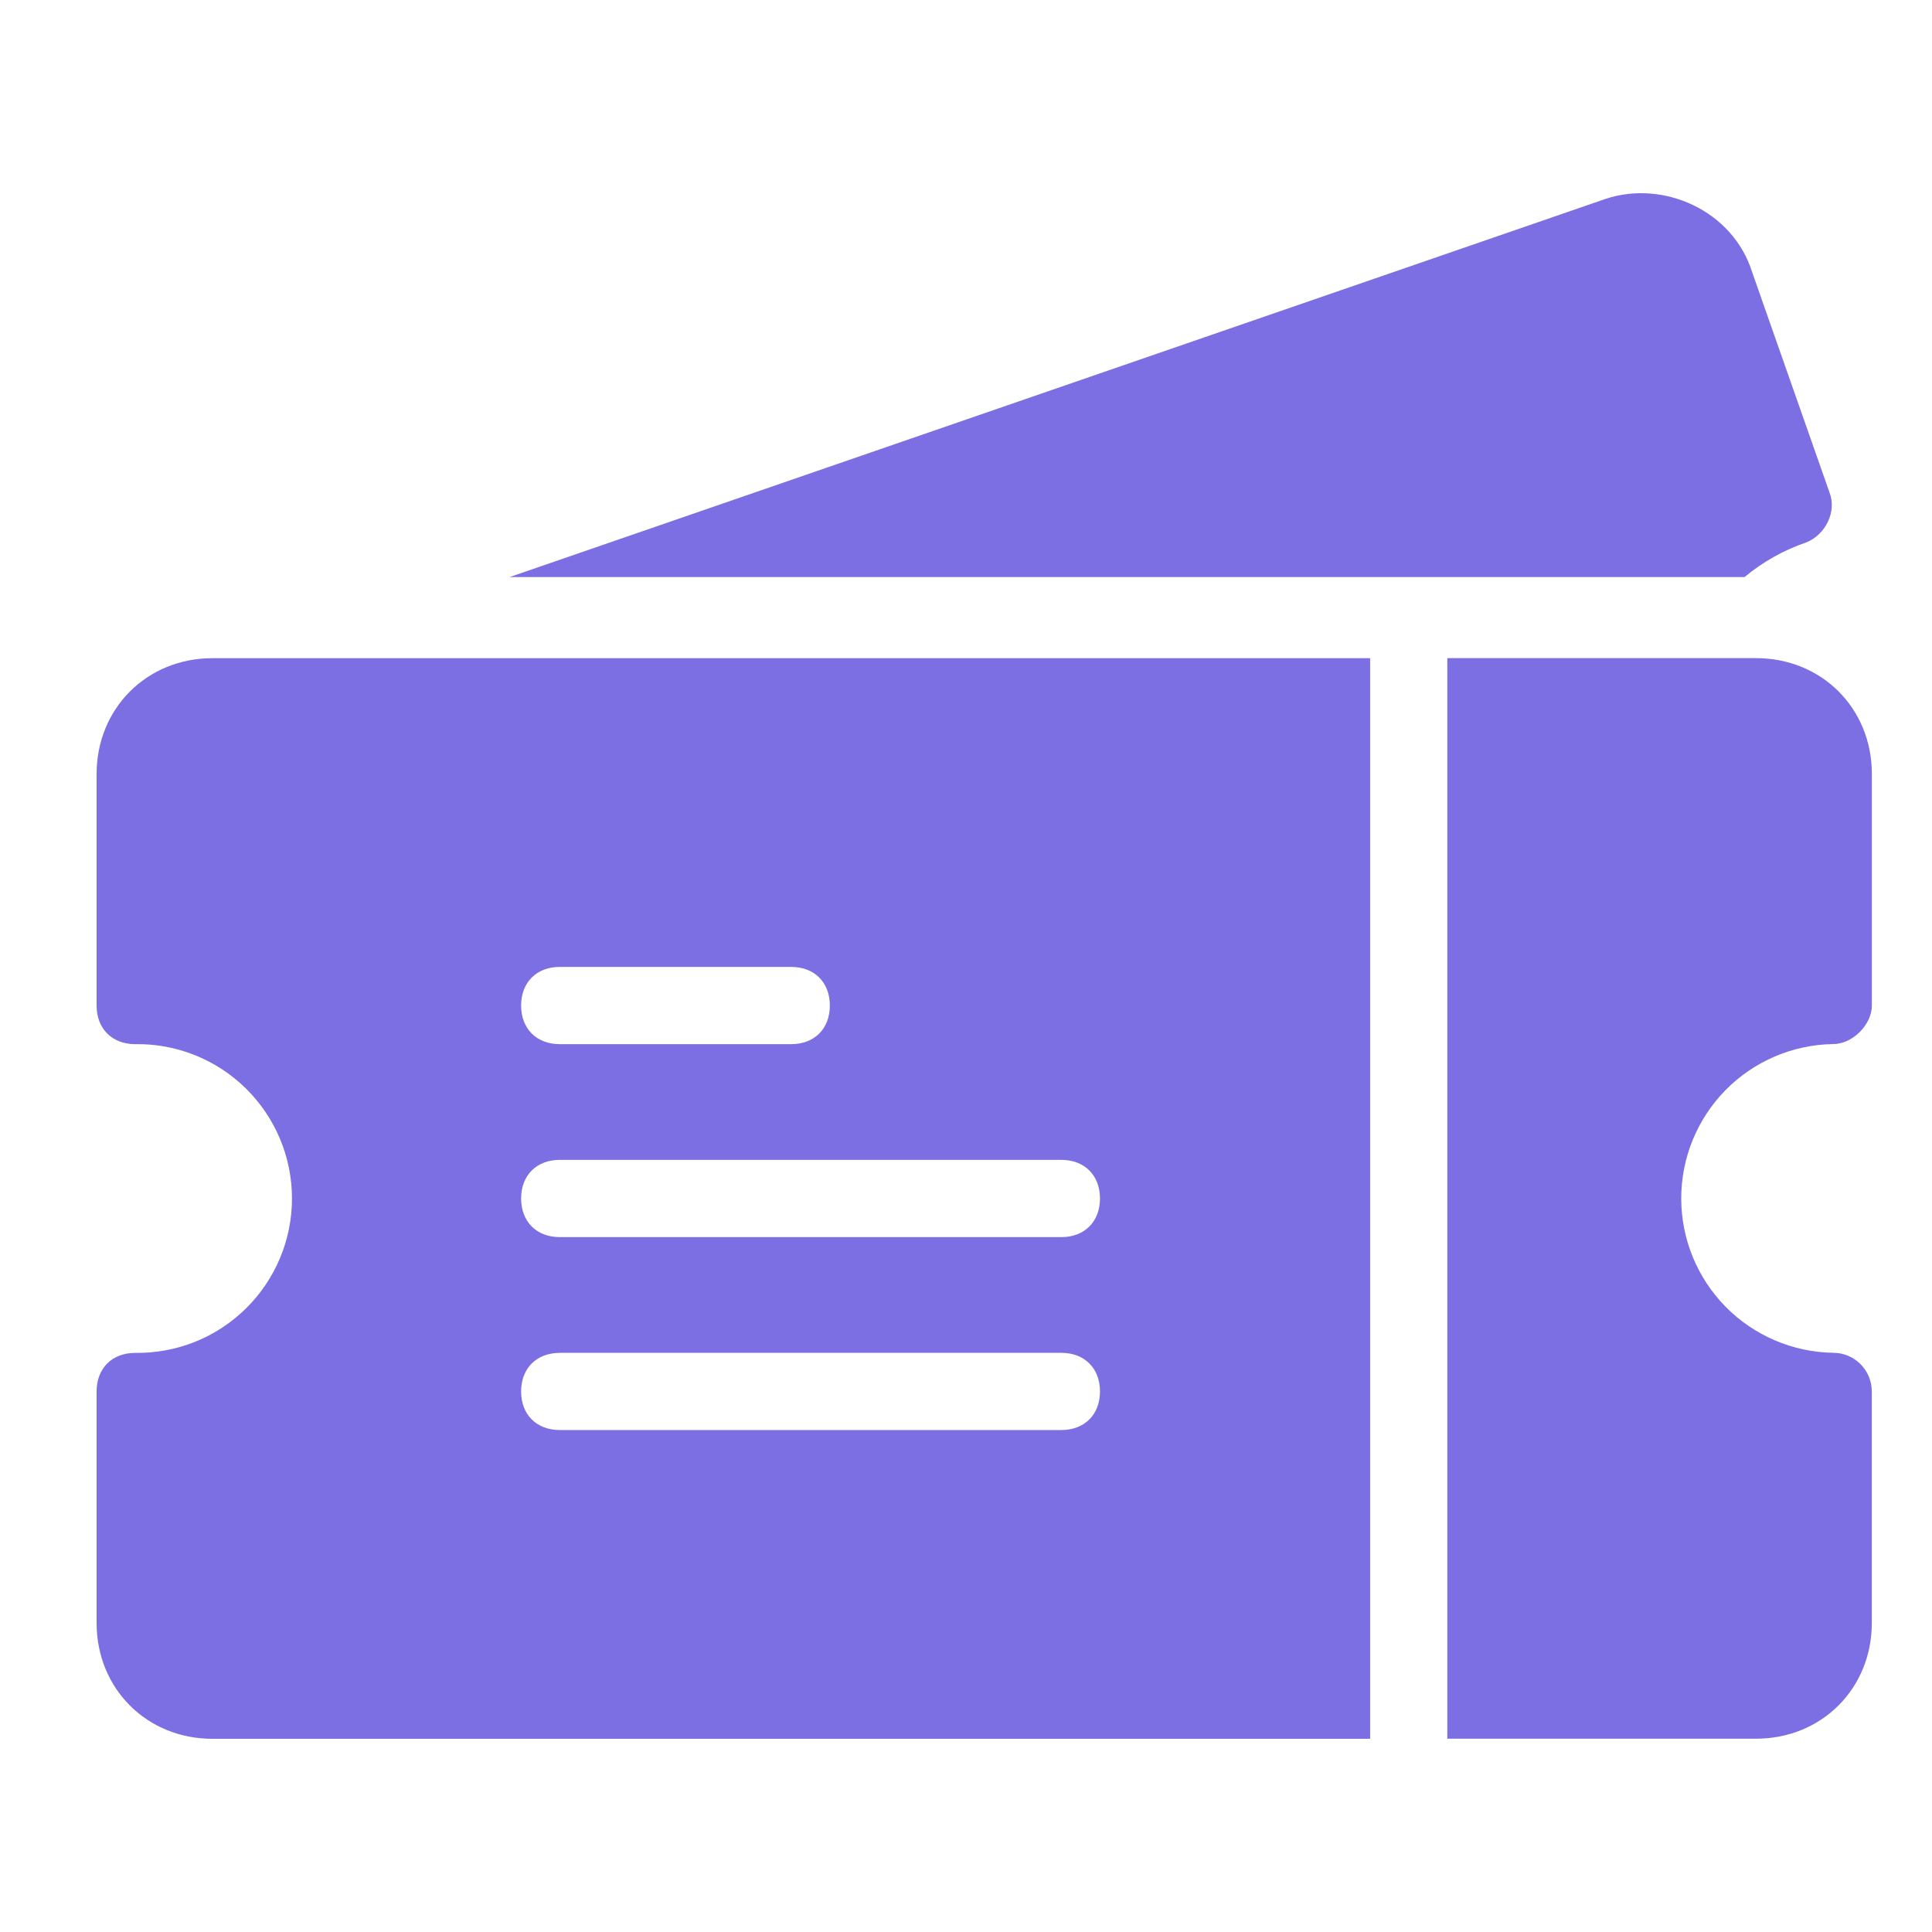 <svg width="40" height="40" viewBox="0 0 40 40" fill="none" xmlns="http://www.w3.org/2000/svg">
<path d="M37.955 21.616C38.355 21.616 38.755 21.216 38.755 20.817V16.023C38.755 14.664 37.716 13.626 36.357 13.626H29.965V35.998H36.357C37.715 35.998 38.754 34.959 38.754 33.601V28.807C38.753 28.595 38.669 28.392 38.519 28.242C38.369 28.092 38.166 28.008 37.954 28.008C37.115 27.995 36.315 27.652 35.726 27.054C35.138 26.456 34.808 25.651 34.808 24.812C34.808 23.973 35.138 23.167 35.726 22.569C36.315 21.971 37.115 21.629 37.954 21.616H37.955Z" fill="#7C6FE3"/>
<path d="M37.397 11.23C37.796 11.07 38.035 10.591 37.876 10.191L36.277 5.636C35.878 4.358 34.437 3.719 33.241 4.118L10.55 11.948H36.118C36.497 11.633 36.93 11.389 37.397 11.23Z" fill="#7C6FE3"/>
<path d="M2 16.024V20.819C2 21.298 2.32 21.618 2.799 21.618C3.223 21.611 3.644 21.689 4.038 21.847C4.431 22.004 4.789 22.239 5.091 22.536C5.393 22.834 5.633 23.188 5.797 23.579C5.961 23.97 6.045 24.39 6.045 24.814C6.045 25.238 5.961 25.657 5.797 26.048C5.633 26.439 5.393 26.794 5.091 27.091C4.789 27.389 4.431 27.623 4.038 27.781C3.644 27.938 3.223 28.016 2.799 28.01C2.32 28.01 2 28.329 2 28.809V33.603C2 34.961 3.039 36 4.397 36H28.367V13.627H4.397C3.042 13.627 2 14.666 2 16.024ZM11.588 20.019H16.382C16.862 20.019 17.181 20.339 17.181 20.819C17.181 21.298 16.862 21.618 16.382 21.618H11.588C11.109 21.618 10.789 21.298 10.789 20.819C10.789 20.339 11.109 20.019 11.588 20.019ZM11.588 24.014H21.975C22.454 24.014 22.774 24.334 22.774 24.813C22.774 25.293 22.454 25.613 21.975 25.613H11.588C11.109 25.613 10.789 25.293 10.789 24.813C10.789 24.334 11.109 24.014 11.588 24.014ZM11.588 28.009H21.975C22.454 28.009 22.774 28.329 22.774 28.808C22.774 29.288 22.454 29.607 21.975 29.607H11.588C11.109 29.607 10.789 29.288 10.789 28.808C10.789 28.329 11.109 28.01 11.588 28.01V28.009Z" fill="#7C6FE3"/>
</svg>
